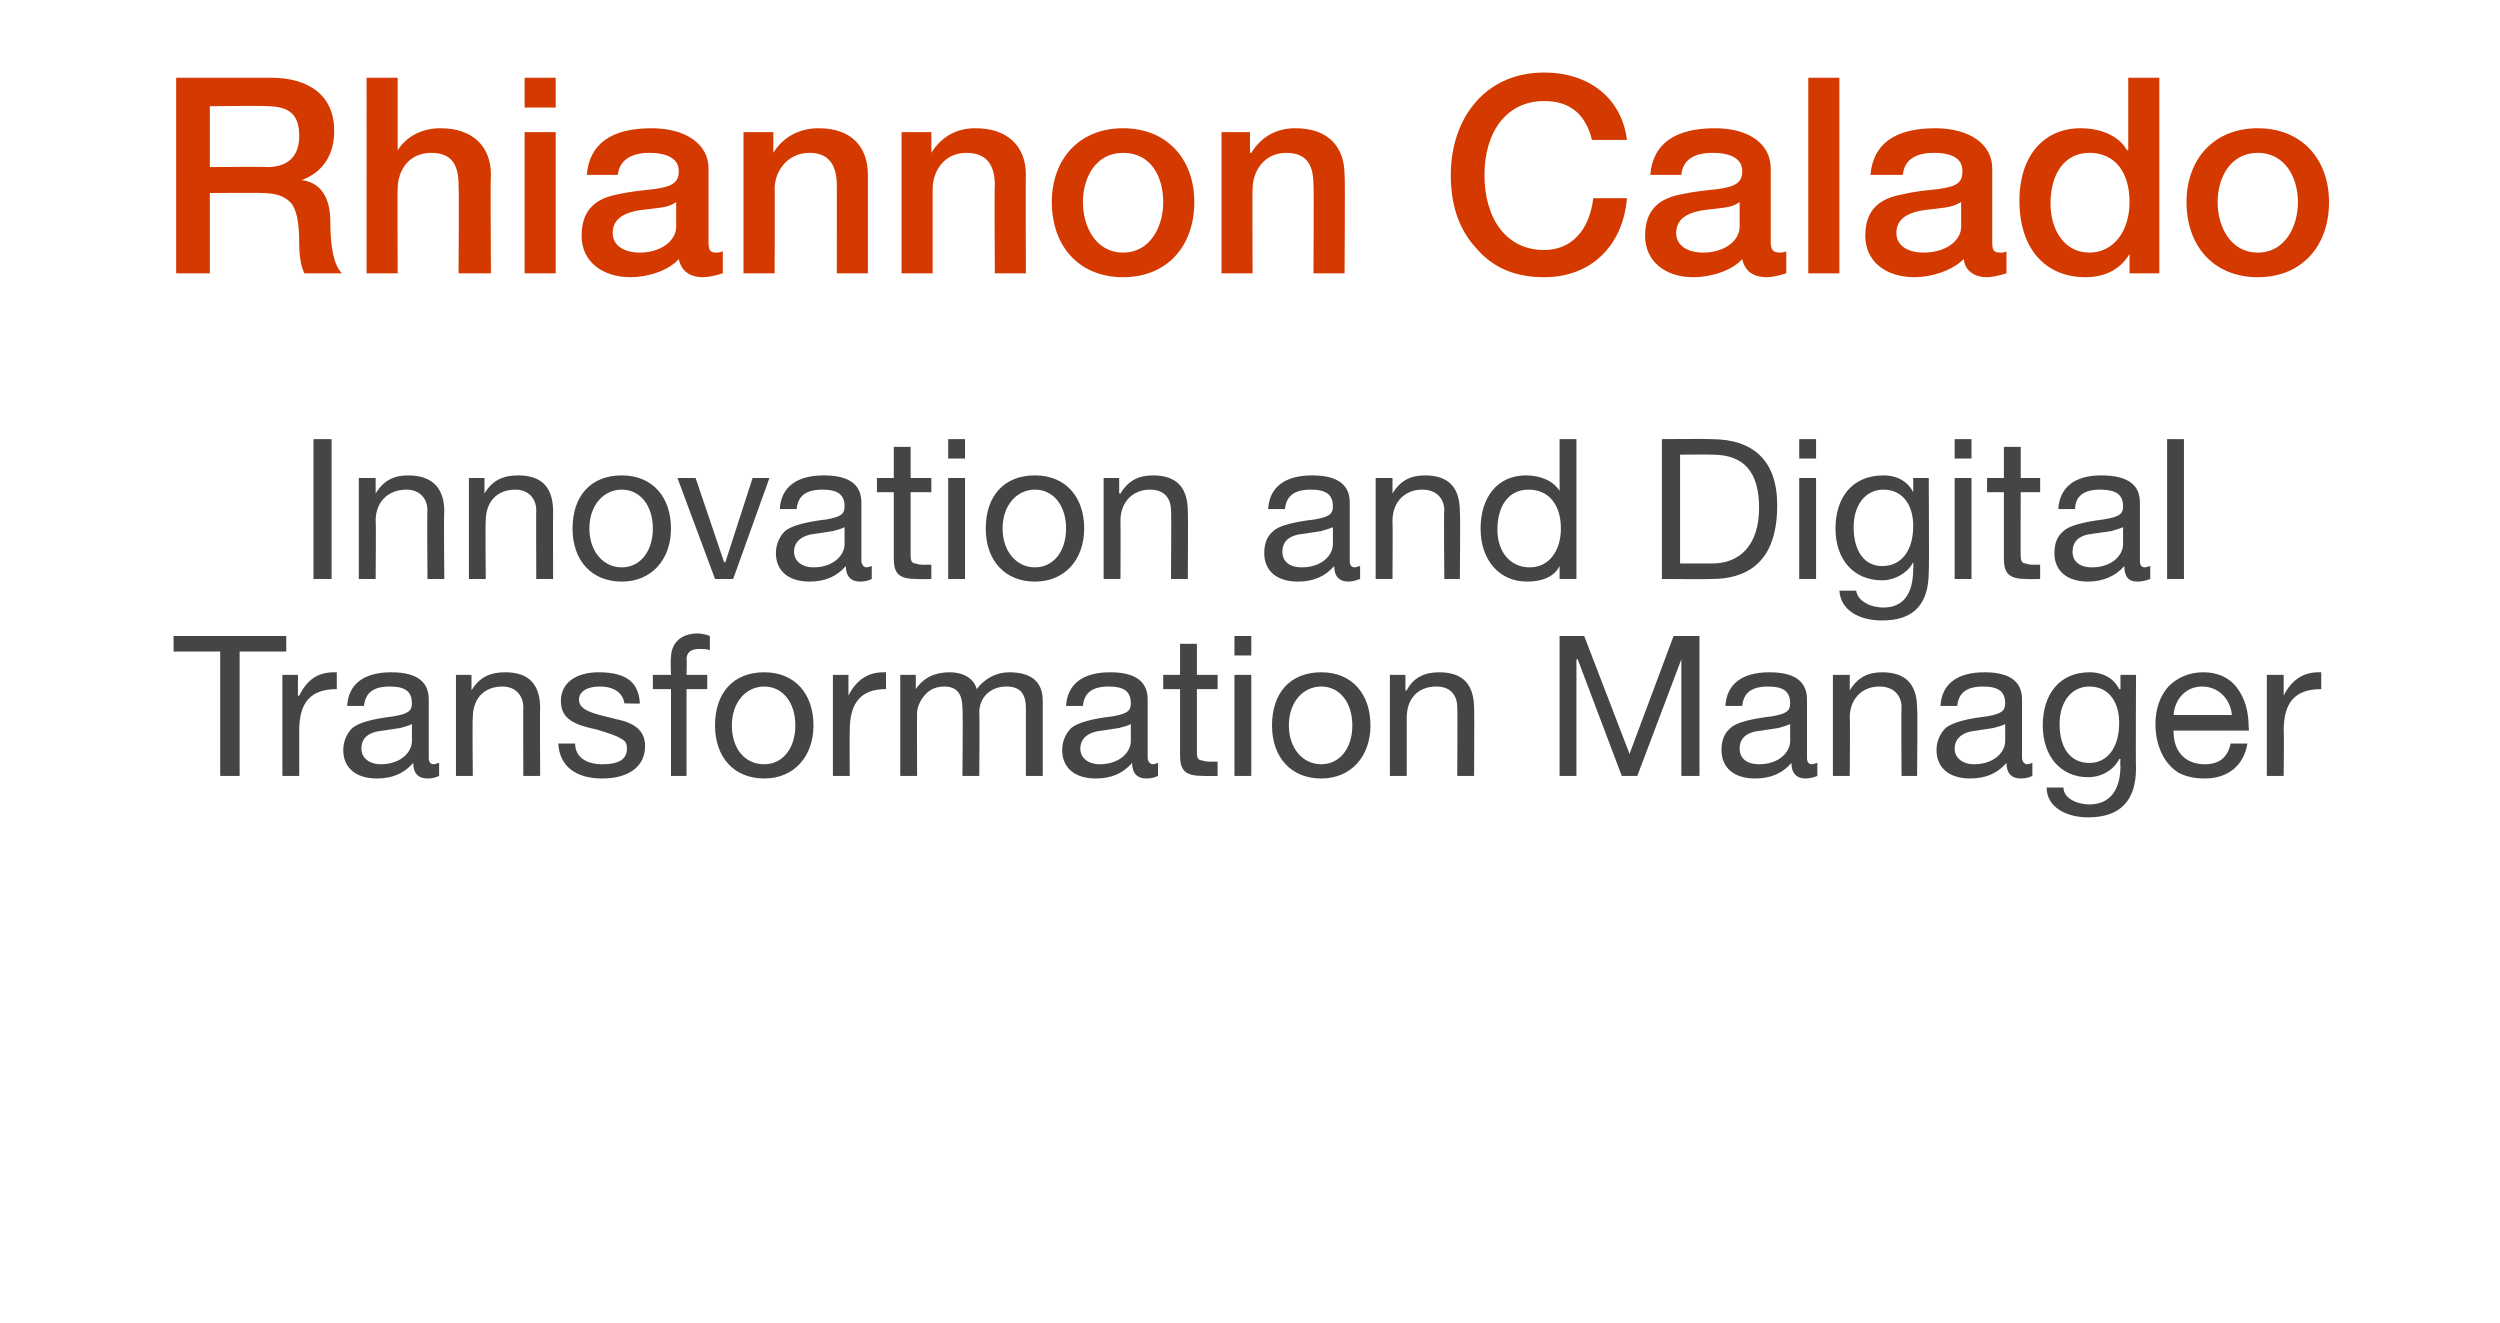 <?xml version="1.0" standalone="no"?><!DOCTYPE svg PUBLIC "-//W3C//DTD SVG 1.1//EN" "http://www.w3.org/Graphics/SVG/1.1/DTD/svg11.dtd"><svg xmlns="http://www.w3.org/2000/svg" version="1.1" width="193px" height="102.1px" viewBox="0 -6 193 102.1" style="top:-6px"><desc>Rhiannon Calado Innovation and Digital Transformation Manager</desc><defs/><g id="Polygon128202"><path d="m22.1 43.1v1.2h-3.6v9.6H17v-9.6h-3.6v-1.2h8.7zm3.9 2.8v1.3c-2 0-2.9 1-2.9 3.2v3.5h-1.3v-7.8h1.2v1.6s.07.02.1 0c.6-1.2 1.4-1.8 2.7-1.8h.2zm7.1 2.1v4.5c0 .3.1.5.4.5c.1 0 .3-.1.4-.1v1c-.2.1-.5.2-.9.2c-.7 0-1.1-.4-1.1-1.2c-.7.8-1.6 1.2-2.8 1.2c-1.6 0-2.6-.8-2.6-2.2c0-.7.3-1.3.7-1.7c.5-.4 1.5-.7 3.2-.9c1.1-.2 1.4-.4 1.4-1c0-.9-.5-1.3-1.7-1.3c-1.3 0-1.9.5-2 1.5h-1.3c.1-1.7 1.3-2.6 3.4-2.6c2.2 0 2.9.9 2.9 2.1zm-3.7 5c1.5 0 2.4-.9 2.4-1.8v-1.3c-.2.1-.5.2-.9.3l-1.3.2c-1.2.1-1.7.6-1.7 1.4c0 .7.6 1.2 1.5 1.2zm12.3-4.3c-.03-.01 0 5.2 0 5.2h-1.3s-.02-5.35 0-5.3c0-.9-.6-1.6-1.6-1.6c-1.5 0-2.3 1-2.3 2.4c-.04.04 0 4.5 0 4.5h-1.3v-7.8h1.2v1.2s.01.01 0 0c.6-1 1.4-1.4 2.6-1.4c1.9 0 2.7 1 2.7 2.8zm7.7-.4c.05.04-1.2 0-1.2 0c0 0-.05.03 0 0c-.1-.8-.8-1.3-1.9-1.3c-1 0-1.6.4-1.6 1c0 .6.5.9 1.6 1.2l1.2.3c1.5.3 2.3.9 2.3 2.1c0 1.6-1.3 2.5-3.3 2.5c-2 0-3.3-.9-3.4-2.7h1.3c0 1 .8 1.6 2.1 1.6c1.3 0 1.9-.4 1.9-1.2c0-.4-.1-.6-.5-.8c-.3-.2-.9-.4-1.9-.7c-2-.4-2.7-1-2.7-2.2c0-1.4 1.2-2.2 2.9-2.2c2.2 0 3.1.8 3.2 2.4zm5.4-5.2v1.1c-.2-.1-.6-.1-.8-.1c-.7 0-1 .3-1 .8c.04.04 0 1.2 0 1.2h1.6v1.1H53v6.7h-1.2v-6.7h-1.4v-1.1h1.4s-.05-1.27 0-1.3c0-1.1.7-1.9 2.1-1.9c.2 0 .7.1.9.2zm8 6.9c0 2.4-1.5 4.1-3.8 4.1c-2.3 0-3.8-1.6-3.8-4.1c0-2.5 1.4-4.1 3.8-4.1c2.4 0 3.8 1.7 3.8 4.1zM59 53c1.4 0 2.4-1.2 2.4-3c0-1.8-1-3-2.4-3c-1.4 0-2.5 1.2-2.5 3c0 1.8 1 3 2.5 3zm9.4-7.1v1.3c-1.9 0-2.8 1-2.8 3.2c-.02.01 0 3.5 0 3.5h-1.3v-7.8h1.2v1.6s.03.02 0 0c.6-1.2 1.5-1.8 2.7-1.8h.2zm7 1.3c.6-.8 1.5-1.3 2.5-1.3c1.8 0 2.6.8 2.6 2.2v5.8h-1.3v-5.2c0-1.1-.4-1.7-1.5-1.7c-1.3 0-2.1.9-2.1 2c.04-.02 0 4.9 0 4.9h-1.3s.05-5.19 0-5.2c0-1.1-.4-1.7-1.4-1.7c-.4 0-.8.1-1.1.3c-.6.4-1 1.2-1 1.7c-.02-.01 0 4.9 0 4.9h-1.3v-7.8h1.2v1.1s.03.02 0 0c.6-.9 1.5-1.3 2.6-1.3c1.1 0 1.9.5 2.1 1.3zm13.2.8v4.5c0 .3.2.5.4.5c.2 0 .3-.1.4-.1v1c-.2.1-.5.2-.9.2c-.7 0-1.1-.4-1.1-1.2c-.7.8-1.6 1.2-2.8 1.2c-1.6 0-2.6-.8-2.6-2.2c0-.7.3-1.3.7-1.7c.5-.4 1.5-.7 3.2-.9c1.1-.2 1.4-.4 1.4-1c0-.9-.5-1.3-1.7-1.3c-1.3 0-1.9.5-2 1.5h-1.3c.1-1.7 1.3-2.6 3.4-2.6c2.2 0 2.9.9 2.9 2.1zm-3.7 5c1.5 0 2.4-.9 2.4-1.8v-1.3c-.2.1-.5.2-.9.3l-1.3.2c-1.1.1-1.7.6-1.7 1.4c0 .7.6 1.2 1.5 1.2zm7.5-9.3v2.4h1.6v1.1h-1.6v4.9c0 .4.1.6.4.6c.2.1.5.1.8.1c-.01-.02.4 0 .4 0v1.1s-1.11.02-1.1 0c-1.4 0-1.8-.4-1.8-1.6v-5.1h-1.3v-1.1h1.3v-2.4h1.3zm4.2-.6v1.5h-1.3v-1.5h1.3zm0 3v7.8h-1.3v-7.8h1.3zm9.2 3.9c0 2.4-1.5 4.1-3.8 4.1c-2.3 0-3.8-1.6-3.8-4.1c0-2.5 1.4-4.1 3.8-4.1c2.4 0 3.8 1.7 3.8 4.1zm-3.8 3c1.4 0 2.4-1.2 2.4-3c0-1.8-1-3-2.4-3c-1.4 0-2.5 1.2-2.5 3c0 1.8 1.1 3 2.5 3zm11.8-4.3c.03-.01 0 5.2 0 5.2h-1.3s.03-5.35 0-5.3c0-.9-.5-1.6-1.6-1.6c-1.5 0-2.3 1-2.3 2.4v4.5h-1.3v-7.8h1.2v1.2h.1c.5-1 1.4-1.4 2.5-1.4c1.9 0 2.7 1 2.7 2.8zm8.5-5.6l3.5 9.1l3.4-9.1h2v10.8h-1.4v-9l-3.4 9h-1.2l-3.4-9h-.1v9h-1.3V43.1h1.9zm17.2 4.9v4.5c0 .3.1.5.4.5c.1 0 .3-.1.4-.1v1c-.2.1-.6.2-.9.2c-.7 0-1.1-.4-1.1-1.2c-.7.8-1.6 1.2-2.8 1.2c-1.6 0-2.6-.8-2.6-2.2c0-.7.2-1.3.7-1.7c.4-.4 1.5-.7 3.2-.9c1.1-.2 1.4-.4 1.4-1c0-.9-.5-1.3-1.7-1.3c-1.3 0-1.9.5-2 1.5h-1.3c.1-1.7 1.3-2.6 3.4-2.6c2.2 0 2.9.9 2.9 2.1zm-3.7 5c1.5 0 2.4-.9 2.4-1.8v-1.3c-.2.1-.6.2-.9.3l-1.3.2c-1.2.1-1.7.6-1.7 1.4c0 .7.5 1.2 1.5 1.2zm12.2-4.3c.05-.01 0 5.2 0 5.2h-1.2s-.04-5.35 0-5.3c0-.9-.6-1.6-1.7-1.6c-1.4 0-2.3 1-2.3 2.4c.04.04 0 4.5 0 4.5h-1.3v-7.8h1.3v1.2s-.01.01 0 0c.6-1 1.4-1.4 2.5-1.4c1.9 0 2.7 1 2.7 2.8zm8.1-.7v4.5c0 .3.2.5.4.5c.2 0 .3-.1.4-.1v1c-.2.1-.5.2-.9.2c-.7 0-1.1-.4-1.1-1.2c-.7.8-1.6 1.2-2.8 1.2c-1.6 0-2.6-.8-2.6-2.2c0-.7.3-1.3.7-1.7c.5-.4 1.5-.7 3.2-.9c1.1-.2 1.4-.4 1.4-1c0-.9-.5-1.3-1.7-1.3c-1.3 0-1.9.5-2 1.5h-1.3c.1-1.7 1.3-2.6 3.4-2.6c2.2 0 2.9.9 2.9 2.1zm-3.7 5c1.5 0 2.4-.9 2.4-1.8v-1.3c-.2.1-.5.2-.9.3l-1.3.2c-1.1.1-1.7.6-1.7 1.4c0 .7.6 1.2 1.5 1.2zm11.2-5.8h.1v-1.1h1.2s-.03 7.23 0 7.2c0 2.5-1.2 3.8-3.7 3.8c-1.7 0-3.2-.8-3.2-2.3h1.3c0 .8 1 1.3 2 1.3c1.5 0 2.4-1 2.4-3c-.04-.03 0-.5 0-.5c0 0-.07-.02-.1 0c-.4.8-1.3 1.4-2.4 1.4c-2.1 0-3.5-1.6-3.5-4c0-2.4 1.3-4.1 3.6-4.1c1.1 0 1.9.5 2.3 1.3zm-2.3 5.7c1.4 0 2.3-1.2 2.3-3.1c0-1.6-.8-2.8-2.3-2.8c-1.4 0-2.3 1.2-2.3 2.9c0 1.8.8 3 2.3 3zm11.4-5.8c.6.8.9 1.8.9 3.1c.04.03 0 .2 0 .2h-5.8s-.04.07 0 .1c0 1.5.9 2.5 2.4 2.5c1.2 0 1.8-.6 2-1.6h1.3c-.3 1.8-1.6 2.7-3.3 2.7c-.9 0-1.6-.2-2.1-.5c-1.2-.8-1.7-2.3-1.7-3.7c0-1.1.3-2.1 1-2.9c.7-.7 1.6-1.1 2.7-1.1c1.1 0 2 .4 2.6 1.2zm-.4 2.1c-.1-1.2-1-2.2-2.3-2.2c-1.2 0-2.1.9-2.2 2.2h4.5zm6.9-3.3v1.3c-2 0-2.9 1-2.9 3.2c.04.01 0 3.5 0 3.5H175v-7.8h1.3v1.6s-.01.02 0 0c.6-1.2 1.5-1.8 2.7-1.8h.2z" stroke="none" fill="#454546"/></g><g id="Polygon128201"><path d="m25.6 27.9v10.8h-1.4V27.9h1.4zm8.7 5.6c-.05-.01 0 5.2 0 5.2H33s-.04-5.35 0-5.3c0-.9-.6-1.6-1.6-1.6c-1.5 0-2.4 1-2.4 2.4c.04.03 0 4.5 0 4.5h-1.3v-7.8h1.3v1.2s0 .01 0 0c.6-1 1.4-1.4 2.5-1.4c1.9 0 2.8 1 2.8 2.8zm8.4 0c-.02-.01 0 5.2 0 5.2h-1.3s-.02-5.35 0-5.3c0-.9-.6-1.6-1.6-1.6c-1.5 0-2.3 1-2.3 2.4c-.04.03 0 4.5 0 4.5h-1.3v-7.8h1.2v1.2s.02.01 0 0c.6-1 1.4-1.4 2.6-1.4c1.9 0 2.7 1 2.7 2.8zm9.1 1.3c0 2.4-1.5 4.1-3.8 4.1c-2.3 0-3.8-1.6-3.8-4.1c0-2.5 1.4-4.1 3.8-4.1c2.4 0 3.8 1.7 3.8 4.1zm-3.8 3c1.4 0 2.4-1.2 2.4-3c0-1.8-1-3-2.4-3c-1.4 0-2.5 1.2-2.5 3c0 1.8 1.1 3 2.5 3zm5.7-6.9l2.2 6.5h.1l2.1-6.5h1.3l-2.8 7.8h-1.4l-2.9-7.8h1.4zm12.8 1.9v4.5c0 .3.2.5.4.5c.2 0 .3-.1.4-.1v1c-.2.1-.5.2-.9.2c-.7 0-1.1-.4-1.1-1.2c-.7.8-1.6 1.2-2.8 1.2c-1.6 0-2.6-.8-2.6-2.2c0-.7.3-1.3.7-1.7c.5-.4 1.5-.7 3.2-.9c1.1-.2 1.4-.4 1.4-1c0-.9-.5-1.3-1.7-1.3c-1.3 0-1.9.5-2 1.5h-1.3c.1-1.7 1.3-2.6 3.4-2.6c2.2 0 2.9.9 2.9 2.1zm-3.7 5c1.5 0 2.4-.9 2.4-1.8v-1.3c-.2.1-.5.2-.9.3l-1.3.2c-1.1.1-1.7.6-1.7 1.4c0 .7.6 1.2 1.5 1.2zm7.5-9.3v2.4h1.6v1.1h-1.6v4.9c0 .4.1.6.4.6c.2.1.5.1.8.1c-.01-.02.4 0 .4 0v1.1s-1.11.02-1.1 0c-1.4 0-1.8-.4-1.8-1.6V32h-1.3v-1.1h1.3v-2.4h1.3zm4.2-.6v1.5h-1.3v-1.5h1.3zm0 3v7.8h-1.3v-7.8h1.3zm9.2 3.9c0 2.4-1.5 4.1-3.8 4.1c-2.3 0-3.8-1.6-3.8-4.1c0-2.5 1.4-4.1 3.8-4.1c2.4 0 3.8 1.7 3.8 4.1zm-3.8 3c1.4 0 2.4-1.2 2.4-3c0-1.8-1-3-2.4-3c-1.4 0-2.5 1.2-2.5 3c0 1.8 1.1 3 2.5 3zm11.8-4.3c.03-.01 0 5.2 0 5.2h-1.3s.04-5.35 0-5.3c0-.9-.5-1.6-1.6-1.6c-1.4 0-2.3 1-2.3 2.4c.02.03 0 4.5 0 4.5h-1.3v-7.8h1.2v1.2h.1c.6-1 1.4-1.4 2.5-1.4c1.9 0 2.7 1 2.7 2.8zm12.5-.7v4.5c0 .3.1.5.4.5c.1 0 .3-.1.4-.1v1c-.3.1-.6.2-.9.2c-.7 0-1.1-.4-1.1-1.2c-.7.8-1.6 1.2-2.8 1.2c-1.6 0-2.6-.8-2.6-2.2c0-.7.2-1.3.7-1.7c.4-.4 1.5-.7 3.2-.9c1.1-.2 1.4-.4 1.4-1c0-.9-.5-1.3-1.7-1.3c-1.3 0-1.9.5-2 1.5h-1.3c.1-1.7 1.3-2.6 3.4-2.6c2.2 0 2.9.9 2.9 2.1zm-3.7 5c1.5 0 2.4-.9 2.4-1.8v-1.3c-.2.1-.6.2-.9.3l-1.3.2c-1.2.1-1.7.6-1.7 1.4c0 .7.5 1.2 1.5 1.2zm12.2-4.3c.05-.01 0 5.2 0 5.2h-1.2s-.05-5.35 0-5.3c0-.9-.6-1.6-1.7-1.6c-1.4 0-2.3 1-2.3 2.4c.03.03 0 4.5 0 4.5h-1.3v-7.8h1.3v1.2s-.01.01 0 0c.6-1 1.4-1.4 2.5-1.4c1.9 0 2.7 1 2.7 2.8zm9-5.6v10.8h-1.3v-1s-.01-.04 0 0c-.4.8-1.3 1.2-2.5 1.2c-2.2 0-3.6-1.7-3.6-4.1c0-2.4 1.3-4.1 3.5-4.1c1.1 0 2.1.4 2.6 1.2c-.01.01 0 0 0 0v-4h1.3zm-3.6 9.9c1.5 0 2.4-1.3 2.4-3c0-1.8-.9-3-2.5-3c-1.5 0-2.4 1.2-2.4 3.1c0 1.6.9 2.9 2.5 2.9zm14-9.9c3.3 0 5.1 1.7 5.1 5.1c0 3.9-1.8 5.7-5.1 5.7c-.02.02-3.8 0-3.8 0V27.9s3.78-.03 3.8 0zm.1 9.6c2.1 0 3.6-1.4 3.6-4.3c0-2.8-1.2-4.1-3.6-4.1c.02-.02-2.5 0-2.5 0v8.4h2.5zm8-9.6v1.5h-1.3v-1.5h1.3zm0 3v7.8h-1.3v-7.8h1.3zm7.5 1.1c.01-.01 0 0 0 0v-1.1h1.2s.04 7.23 0 7.2c0 2.5-1.1 3.8-3.6 3.8c-1.8 0-3.2-.8-3.3-2.3h1.3c.1.8 1.1 1.3 2.1 1.3c1.5 0 2.3-1 2.3-3c.03-.03 0-.5 0-.5c0 0 0-.02 0 0c-.4.8-1.4 1.4-2.4 1.4c-2.2 0-3.6-1.6-3.6-4c0-2.4 1.3-4.1 3.7-4.1c1.1 0 1.9.5 2.3 1.3zm-2.4 5.7c1.5 0 2.4-1.2 2.4-3.1c0-1.6-.8-2.8-2.3-2.8c-1.4 0-2.3 1.2-2.3 2.9c0 1.8.8 3 2.2 3zm6.9-9.8v1.5h-1.3v-1.5h1.3zm0 3v7.8h-1.3v-7.8h1.3zm3.8-2.4v2.4h1.5v1.1H156s-.02 4.93 0 4.9c0 .4.1.6.4.6c.2.1.5.1.8.1c-.02-.02.3 0 .3 0v1.1s-1.02.02-1 0c-1.4 0-1.8-.4-1.8-1.6V32h-1.3v-1.1h1.3v-2.4h1.3zm9.2 4.3v4.5c0 .3.1.5.4.5c.1 0 .3-.1.4-.1v1c-.3.1-.6.2-1 .2c-.7 0-1-.4-1-1.2c-.7.8-1.7 1.2-2.8 1.2c-1.6 0-2.6-.8-2.6-2.2c0-.7.2-1.3.7-1.7c.4-.4 1.5-.7 3.1-.9c1.2-.2 1.5-.4 1.5-1c0-.9-.5-1.3-1.8-1.3c-1.2 0-1.9.5-1.9 1.5h-1.3c.1-1.7 1.3-2.6 3.3-2.6c2.3 0 3 .9 3 2.1zm-3.7 5c1.5 0 2.4-.9 2.4-1.8v-1.3c-.2.1-.6.2-.9.3l-1.4.2c-1.1.1-1.6.6-1.6 1.4c0 .7.5 1.2 1.5 1.2zm7.1-9.9v10.8h-1.3V27.9h1.3z" stroke="none" fill="#454546"/></g><g id="Polygon128200"><path d="m20.9 0c3 0 4.9 1.4 4.9 4.1c0 1.9-.9 3.2-2.5 3.8c1.5.2 2.2 1.4 2.2 3.2c0 2.1.3 3.4.9 4h-2.9c-.2-.4-.4-1.1-.4-2.3c0-1.6-.2-2.7-.7-3.2c-.5-.5-1.2-.7-2.2-.7c.01-.03-4 0-4 0v6.2h-2.6V0h7.3zm-.3 6.9c1.6 0 2.5-.8 2.5-2.4c0-1.6-.7-2.3-2.5-2.3c.01-.05-4.4 0-4.4 0v4.7s4.43-.04 4.4 0zM30.7 0v5.6s.02-.01 0 0c.7-1.1 1.9-1.7 3.3-1.7c2.5 0 3.9 1.4 3.9 3.6c-.05-.01 0 7.6 0 7.6h-2.5s.05-6.78 0-6.8c0-1.4-.4-2.5-2.1-2.5c-1.7 0-2.6 1.3-2.6 2.8c-.03-.03 0 6.5 0 6.5h-2.4V0h2.4zm12.2 0v2.3h-2.4V0h2.4zm0 4.2v10.9h-2.4V4.2h2.4zM54.7 7v5.7c0 .6.1.8.6.8c.1 0 .3 0 .5-.1v1.7c-.6.2-1.2.3-1.5.3c-1.1 0-1.7-.5-1.9-1.4c-.8.9-2.4 1.4-3.7 1.4c-2.2 0-3.8-1.2-3.8-3.2c0-2.1 1.2-2.9 2.8-3.2c.9-.2 1.8-.3 2.8-.4c1.4-.2 1.9-.5 1.9-1.4c0-.9-.8-1.4-2.3-1.4c-1.4 0-2.3.6-2.4 1.7h-2.4c.2-2.4 1.9-3.6 5-3.6c2.6 0 4.4 1.2 4.4 3.1zm-5.3 6.5c1.6 0 2.8-.9 2.8-2V9.6c-.6.4-.9.4-2.6.6c-1.6.2-2.3.8-2.3 1.8c0 .9.8 1.5 2.1 1.5zm17.6-6v7.6h-2.4s.01-6.85 0-6.8c0-1.4-.5-2.5-2.1-2.5c-1.7 0-2.7 1.4-2.7 2.8c.03-.03 0 6.5 0 6.5h-2.4V4.2h2.3v1.6s.05.01 0 0c.8-1.3 2.1-1.9 3.5-1.9c2.5 0 3.8 1.4 3.8 3.6zm12.2 0c-.03-.01 0 7.6 0 7.6h-2.4s-.04-6.85 0-6.8c0-1.4-.5-2.5-2.2-2.5c-1.7 0-2.6 1.4-2.6 2.8v6.5h-2.4V4.2h2.3v1.6s.01.01 0 0c.8-1.3 2-1.9 3.4-1.9c2.5 0 3.9 1.4 3.9 3.6zm13 2.1c0 3.4-2.1 5.8-5.5 5.8c-3.4 0-5.5-2.4-5.5-5.8c0-3.3 2.1-5.7 5.5-5.7c3.4 0 5.5 2.4 5.5 5.7zm-5.5 3.9c2.1 0 3.1-2 3.1-3.9c0-1.9-.9-3.8-3.1-3.8c-2.1 0-3.1 1.9-3.1 3.8c0 1.9 1 3.9 3.1 3.9zm17.1-6c.05-.01 0 7.6 0 7.6h-2.4s.04-6.85 0-6.8c0-1.4-.4-2.5-2.1-2.5c-1.7 0-2.6 1.4-2.6 2.8c-.03-.03 0 6.5 0 6.5h-2.4V4.2h2.2v1.6h.1c.8-1.3 2-1.9 3.4-1.9c2.5 0 3.8 1.4 3.8 3.6zm21.8-2.7h-2.7c-.5-2-1.7-3-3.7-3c-2.9 0-4.6 2.4-4.6 5.7c0 3.4 1.7 5.8 4.6 5.8c2.1 0 3.5-1.5 3.8-4h2.6c-.3 3.6-2.7 6.1-6.4 6.1c-2.2 0-3.9-.7-5.2-2.2c-1.4-1.5-2-3.4-2-5.7c0-4.3 2.6-7.9 7.2-7.9c3.5 0 6 2 6.4 5.2zM136.7 7v5.7c0 .6.2.8.7.8c.1 0 .3 0 .5-.1v1.7c-.6.2-1.2.3-1.5.3c-1.1 0-1.7-.5-1.9-1.4c-.8.9-2.4 1.4-3.8 1.4c-2.1 0-3.7-1.2-3.7-3.2c0-2.1 1.2-2.9 2.8-3.2c.9-.2 1.8-.3 2.8-.4c1.4-.2 1.9-.5 1.9-1.4c0-.9-.8-1.4-2.3-1.4c-1.5 0-2.3.6-2.4 1.7h-2.4c.2-2.4 1.9-3.6 5-3.6c2.6 0 4.3 1.2 4.3 3.1zm-5.2 6.5c1.6 0 2.8-.9 2.8-2V9.6c-.6.4-.9.4-2.6.6c-1.6.2-2.3.8-2.3 1.8c0 .9.8 1.5 2.1 1.5zM142 0v15.1h-2.4V0h2.4zm11.8 7v5.7c0 .6.1.8.6.8c.2 0 .4 0 .5-.1v1.7c-.6.2-1.2.3-1.5.3c-1 0-1.7-.5-1.8-1.4c-.9.9-2.5 1.4-3.8 1.4c-2.2 0-3.8-1.2-3.8-3.2c0-2.1 1.2-2.9 2.9-3.2c.8-.2 1.7-.3 2.7-.4c1.5-.2 1.9-.5 1.9-1.4c0-.9-.7-1.4-2.2-1.4c-1.5 0-2.3.6-2.4 1.7h-2.5c.2-2.4 1.9-3.6 5-3.6c2.6 0 4.4 1.2 4.4 3.1zm-5.3 6.5c1.7 0 2.9-.9 2.9-2V9.6c-.7.4-1 .4-2.7.6c-1.6.2-2.3.8-2.3 1.8c0 .9.8 1.5 2.1 1.5zM166.7 0v15.1h-2.3v-1.5s-.04 0 0 0c-.7 1.2-1.9 1.8-3.4 1.8c-3.1 0-5.1-2.2-5.1-5.9c0-3.6 2-5.6 4.7-5.6c1.6 0 3 .6 3.6 1.7c.04-.03.1 0 .1 0V0h2.4zm-5.4 13.5c1.9 0 3.1-1.7 3.1-3.9c0-2.4-1.2-3.8-3.1-3.8c-1.9 0-3 1.6-3 3.9c0 2.1 1.1 3.8 3 3.8zm18.5-3.9c0 3.4-2.1 5.8-5.5 5.8c-3.4 0-5.5-2.4-5.5-5.8c0-3.3 2.1-5.7 5.5-5.7c3.4 0 5.5 2.4 5.5 5.7zm-5.5 3.9c2.1 0 3.1-2 3.1-3.9c0-1.9-1-3.8-3.1-3.8c-2.1 0-3.1 1.9-3.1 3.8c0 1.9 1 3.9 3.1 3.9z" stroke="none" fill="#d43900"/></g></svg>